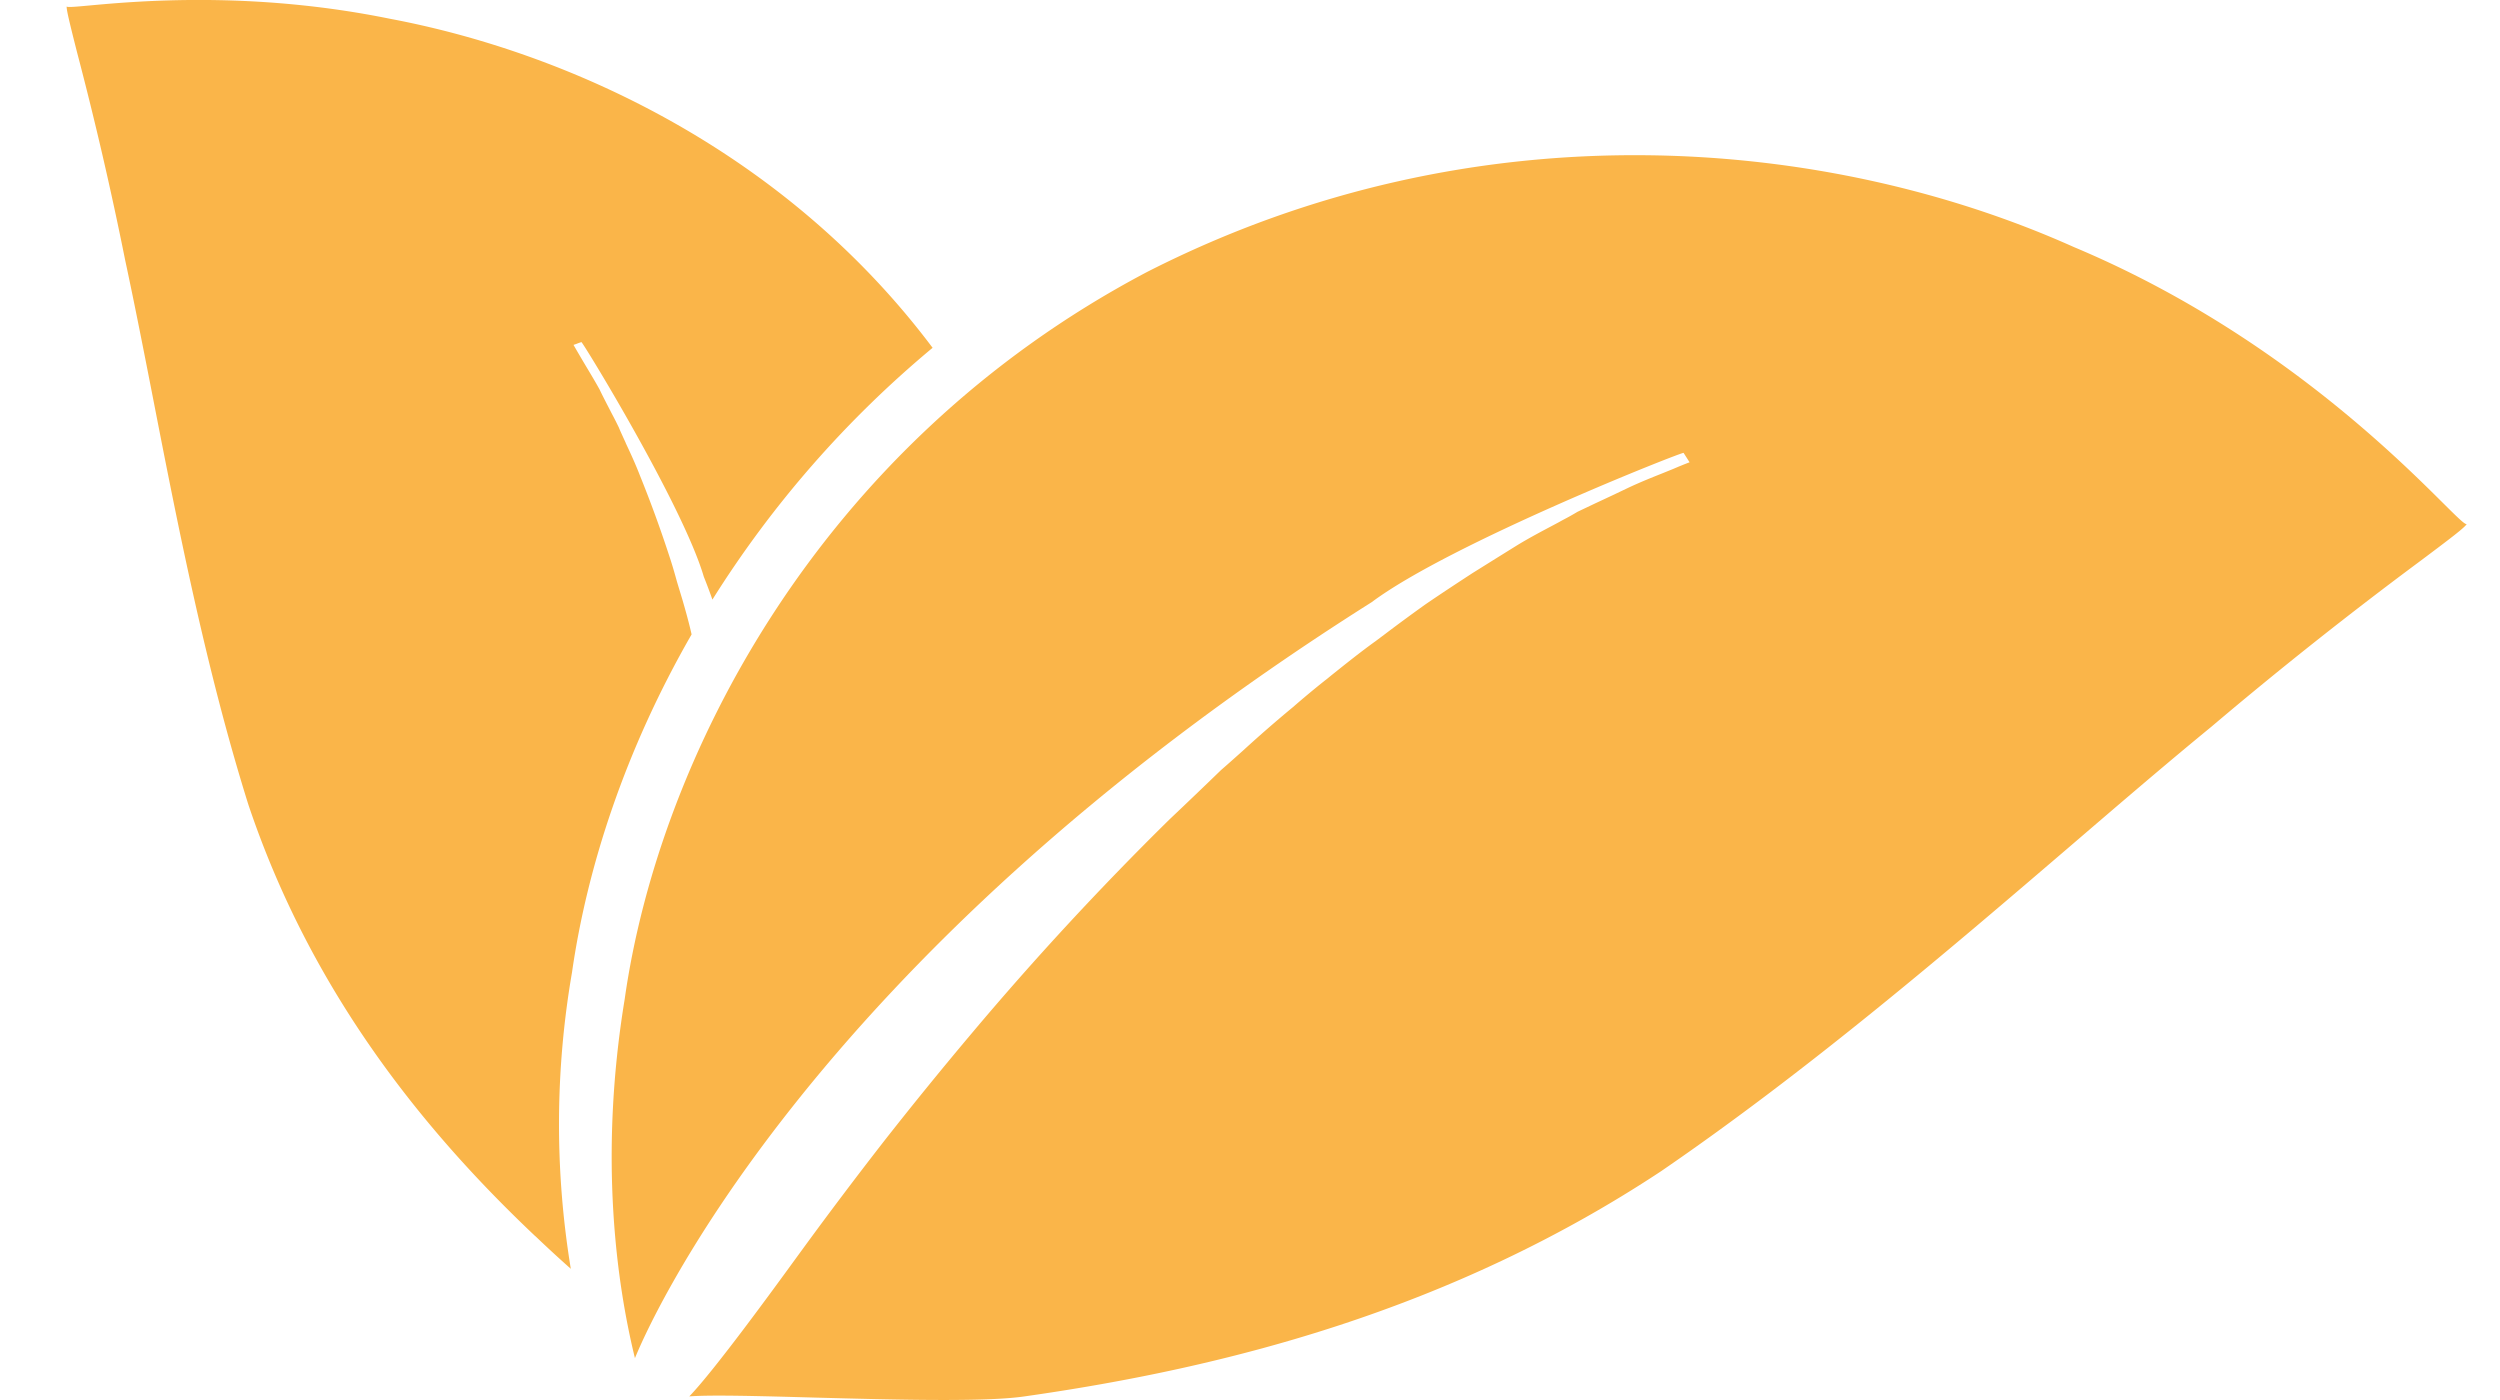 <svg width="25" height="14" fill="none" xmlns="http://www.w3.org/2000/svg"><path fill-rule="evenodd" clip-rule="evenodd" d="M5.352 12.361c-1.129-1.067-2.246-2.457-2.87-4.32-.422-1.348-.703-2.783-.95-4.05-.096-.492-.188-.96-.28-1.388A36.065 36.065 0 0 0 .771.525C.702.253.662.09.667.065c.006.01.085.003.226-.01.47-.043 1.627-.148 3.003.132 1.788.336 3.955 1.325 5.43 3.291a10.6 10.6 0 0 0-2.202 2.518 5.425 5.425 0 0 0-.086-.229c-.21-.715-1.22-2.362-1.224-2.346a.658.658 0 0 0-.05.018l-.029.01a18.674 18.674 0 0 0 .132.225c.037.062.082.136.129.221.022.047.048.097.075.15l.047.091c.024.045.047.09.071.14.013.033.029.066.044.1l.023.05.002.006c.047.1.098.21.144.33a12.287 12.287 0 0 1 .288.789c.029.086.055.176.08.267L6.825 6c.032.11.064.225.091.344-.667 1.16-1.046 2.334-1.196 3.38a8.924 8.924 0 0 0-.012 2.964 12.739 12.739 0 0 1-.355-.327Zm2.803 1.615c.79.021 1.696.046 2.09-.012 2.013-.286 4.263-.862 6.366-2.252 1.487-1.019 2.889-2.22 4.121-3.276.489-.42.95-.815 1.381-1.168a41.466 41.466 0 0 1 2.094-1.661c.28-.21.445-.334.46-.367-.015.01-.093-.067-.232-.205-.496-.493-1.766-1.755-3.7-2.566-2.427-1.088-5.947-1.44-9.263.25-3.319 1.749-4.89 4.905-5.225 7.272-.26 1.582-.08 2.845.102 3.589 0 .004 0 .001.004-.007.084-.204 1.628-3.93 7.365-7.552.786-.588 3.126-1.512 3.118-1.492l.03.047.03.047s-.056.02-.163.066l-.111.045c-.095.038-.212.084-.346.147a24.365 24.365 0 0 1-.32.151l-.181.086a2.42 2.42 0 0 1-.143.08 7.735 7.735 0 0 0-.047.026l-.06.032c-.113.06-.234.124-.354.197l-.209.13-.237.148c-.15.098-.312.204-.474.315a18.31 18.31 0 0 0-.401.295l-.092.069c-.149.107-.294.223-.444.343-.022.018-.043.036-.066.053a9.426 9.426 0 0 0-.317.264 13.303 13.303 0 0 0-.502.437c-.073.065-.145.13-.219.194a60.217 60.217 0 0 1-.517.495A30.963 30.963 0 0 0 9.72 10.33a40.11 40.11 0 0 0-.884 1.087c-.28.36-.545.712-.79 1.047l-.073.1c-.242.333-.831 1.142-1.08 1.4.224-.017.715-.003 1.262.012Z" fill="#FAB549"/></svg>